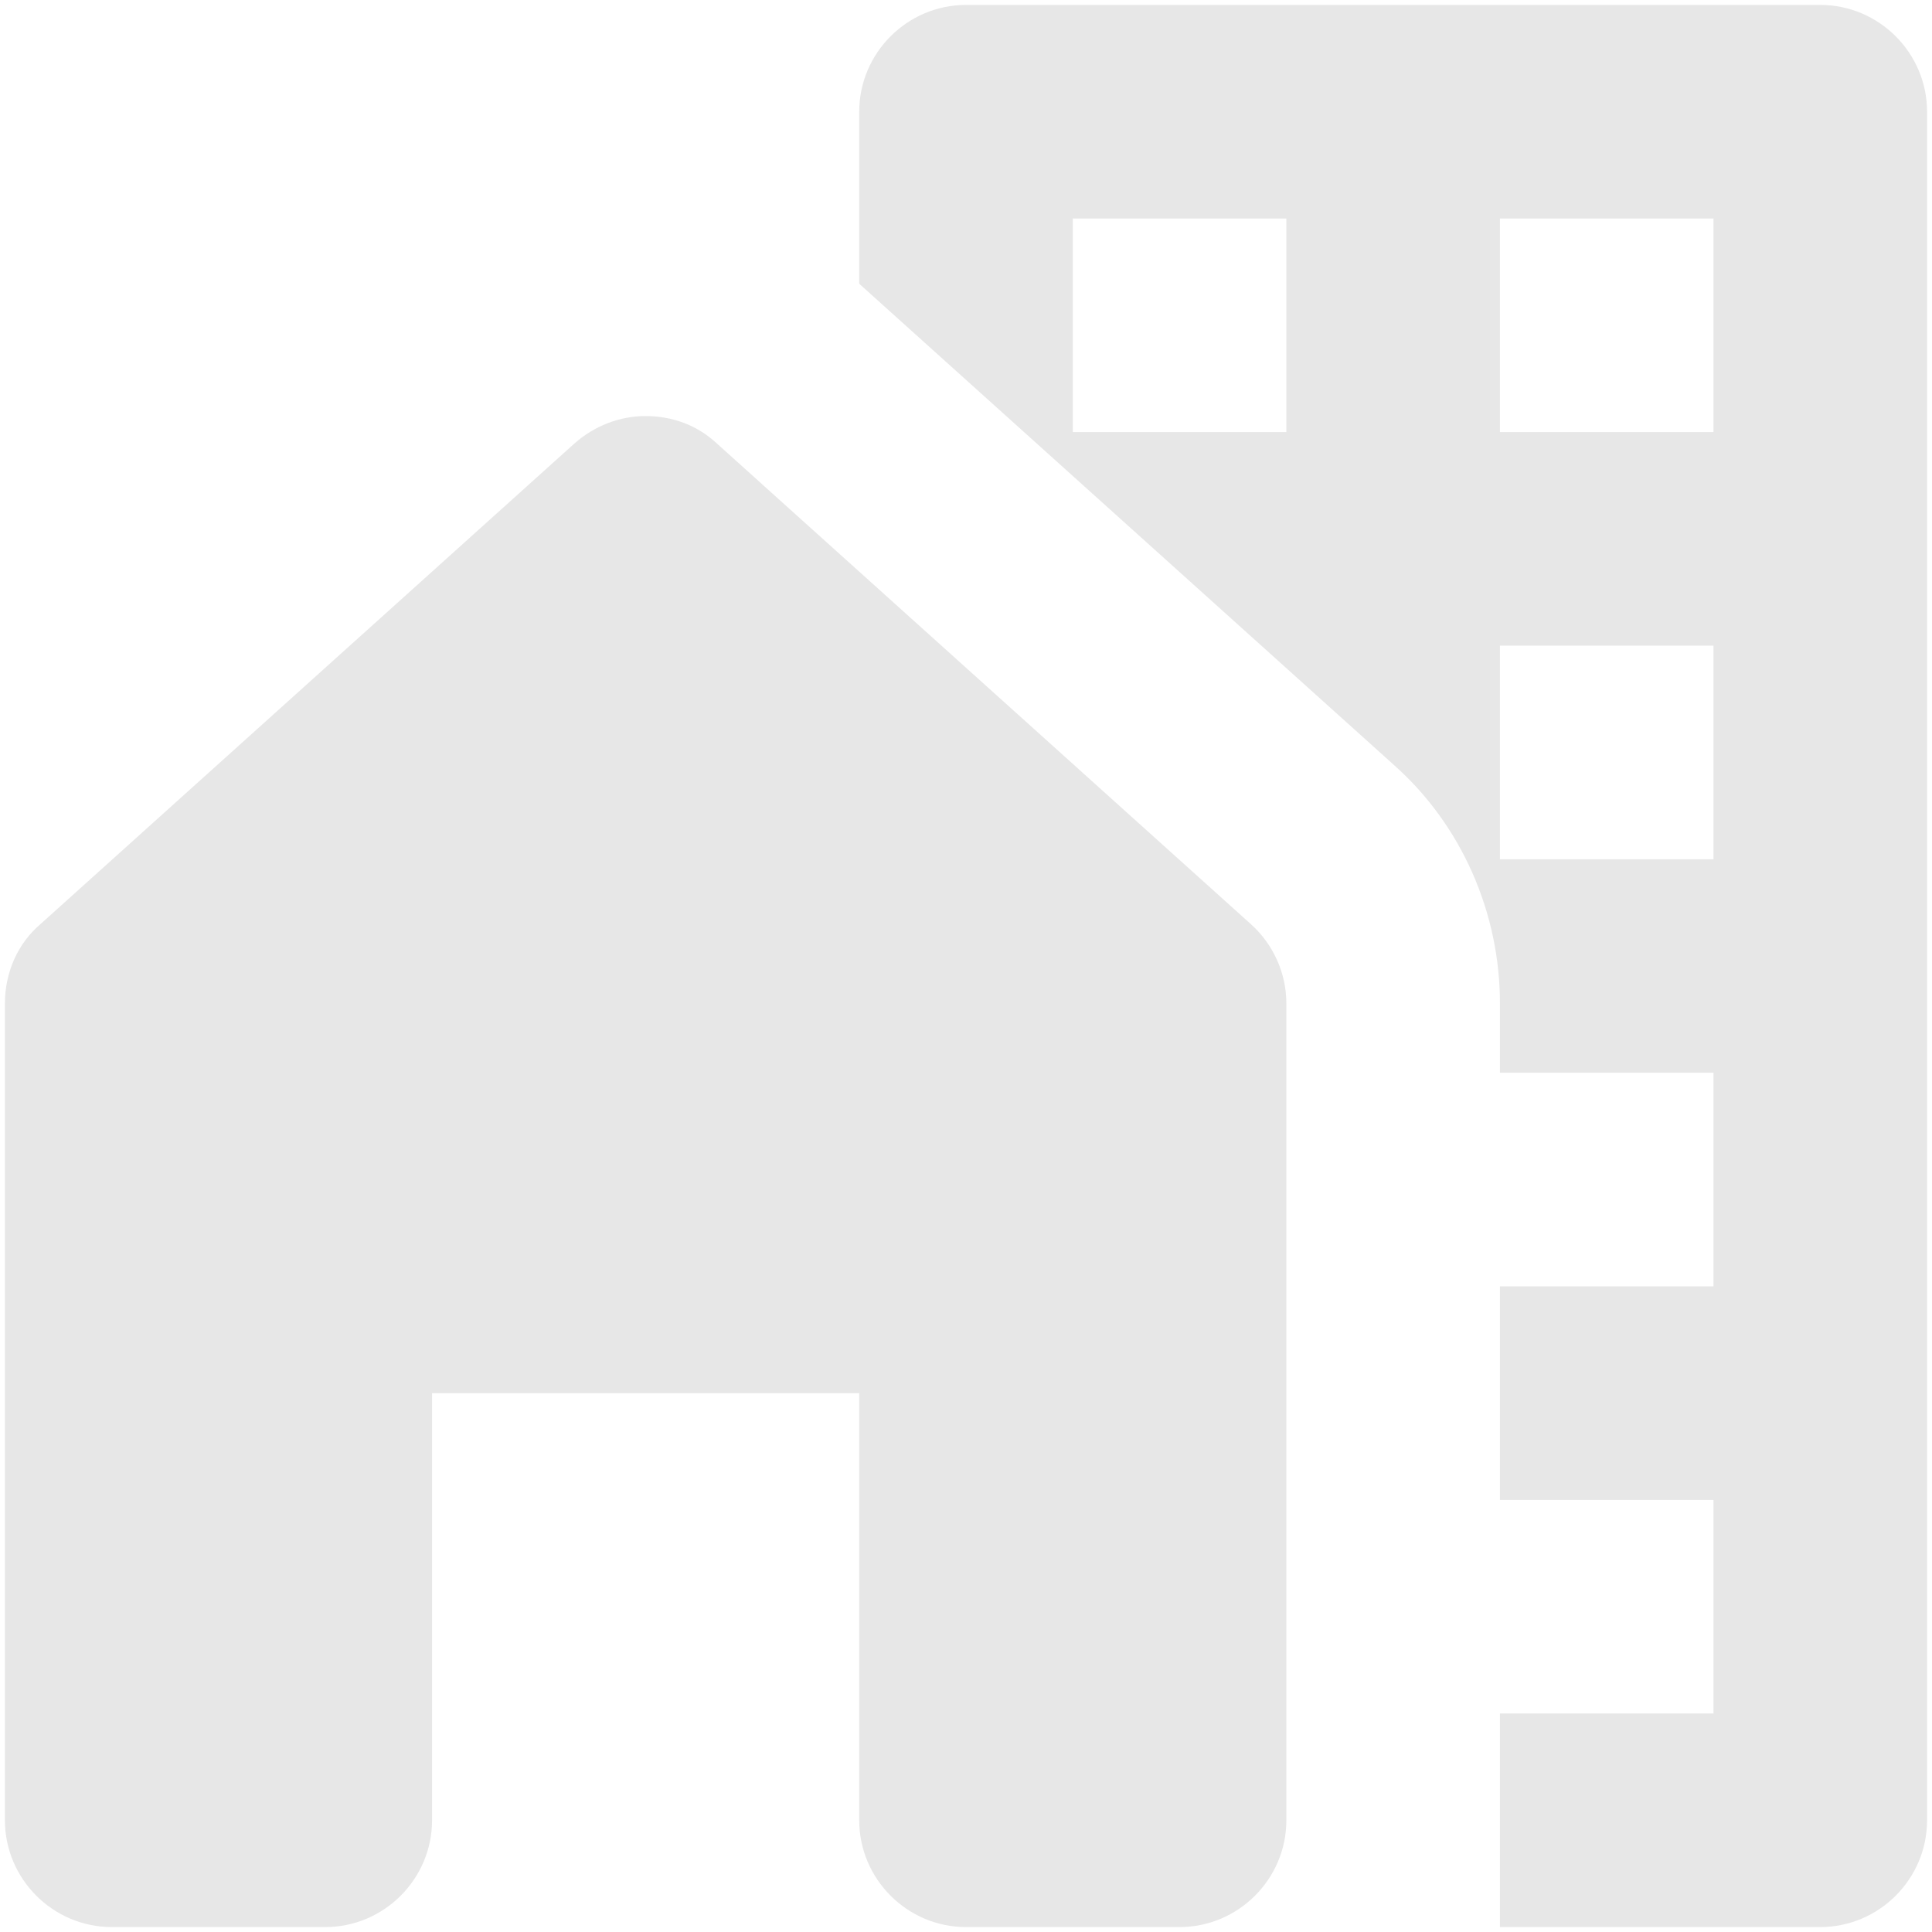 <svg width="49" height="49" viewBox="0 0 49 49" fill="none" xmlns="http://www.w3.org/2000/svg">
<path d="M46.167 0.125H24.5C23.01 0.125 21.792 1.344 21.792 2.833V7.194C21.792 7.194 21.792 7.194 21.819 7.221L35.36 19.408C37.067 20.925 38.042 23.146 38.042 25.448V27.208H43.458V32.625H38.042V38.042H43.458V43.458H38.042V48.875H46.167C47.656 48.875 48.875 47.656 48.875 46.167V2.833C48.875 1.344 47.656 0.125 46.167 0.125ZM32.625 10.958H27.208V5.542H32.625V10.958ZM43.458 21.792H38.042V16.375H43.458V21.792ZM43.458 10.958H38.042V5.542H43.458V10.958Z" fill="#E7E7E7"/>
<path d="M32.625 46.167V25.448C32.625 24.69 32.3 23.958 31.731 23.444L18.19 11.256C17.675 10.769 17.025 10.552 16.375 10.552C15.725 10.552 15.075 10.796 14.56 11.256L1.019 23.444C0.45 23.931 0.125 24.663 0.125 25.448V46.167C0.125 47.656 1.344 48.875 2.833 48.875H8.25C9.74 48.875 10.958 47.656 10.958 46.167V35.333H21.792V46.167C21.792 47.656 23.01 48.875 24.5 48.875H29.917C31.406 48.875 32.625 47.656 32.625 46.167Z" fill="#E7E7E7"/>
</svg>
